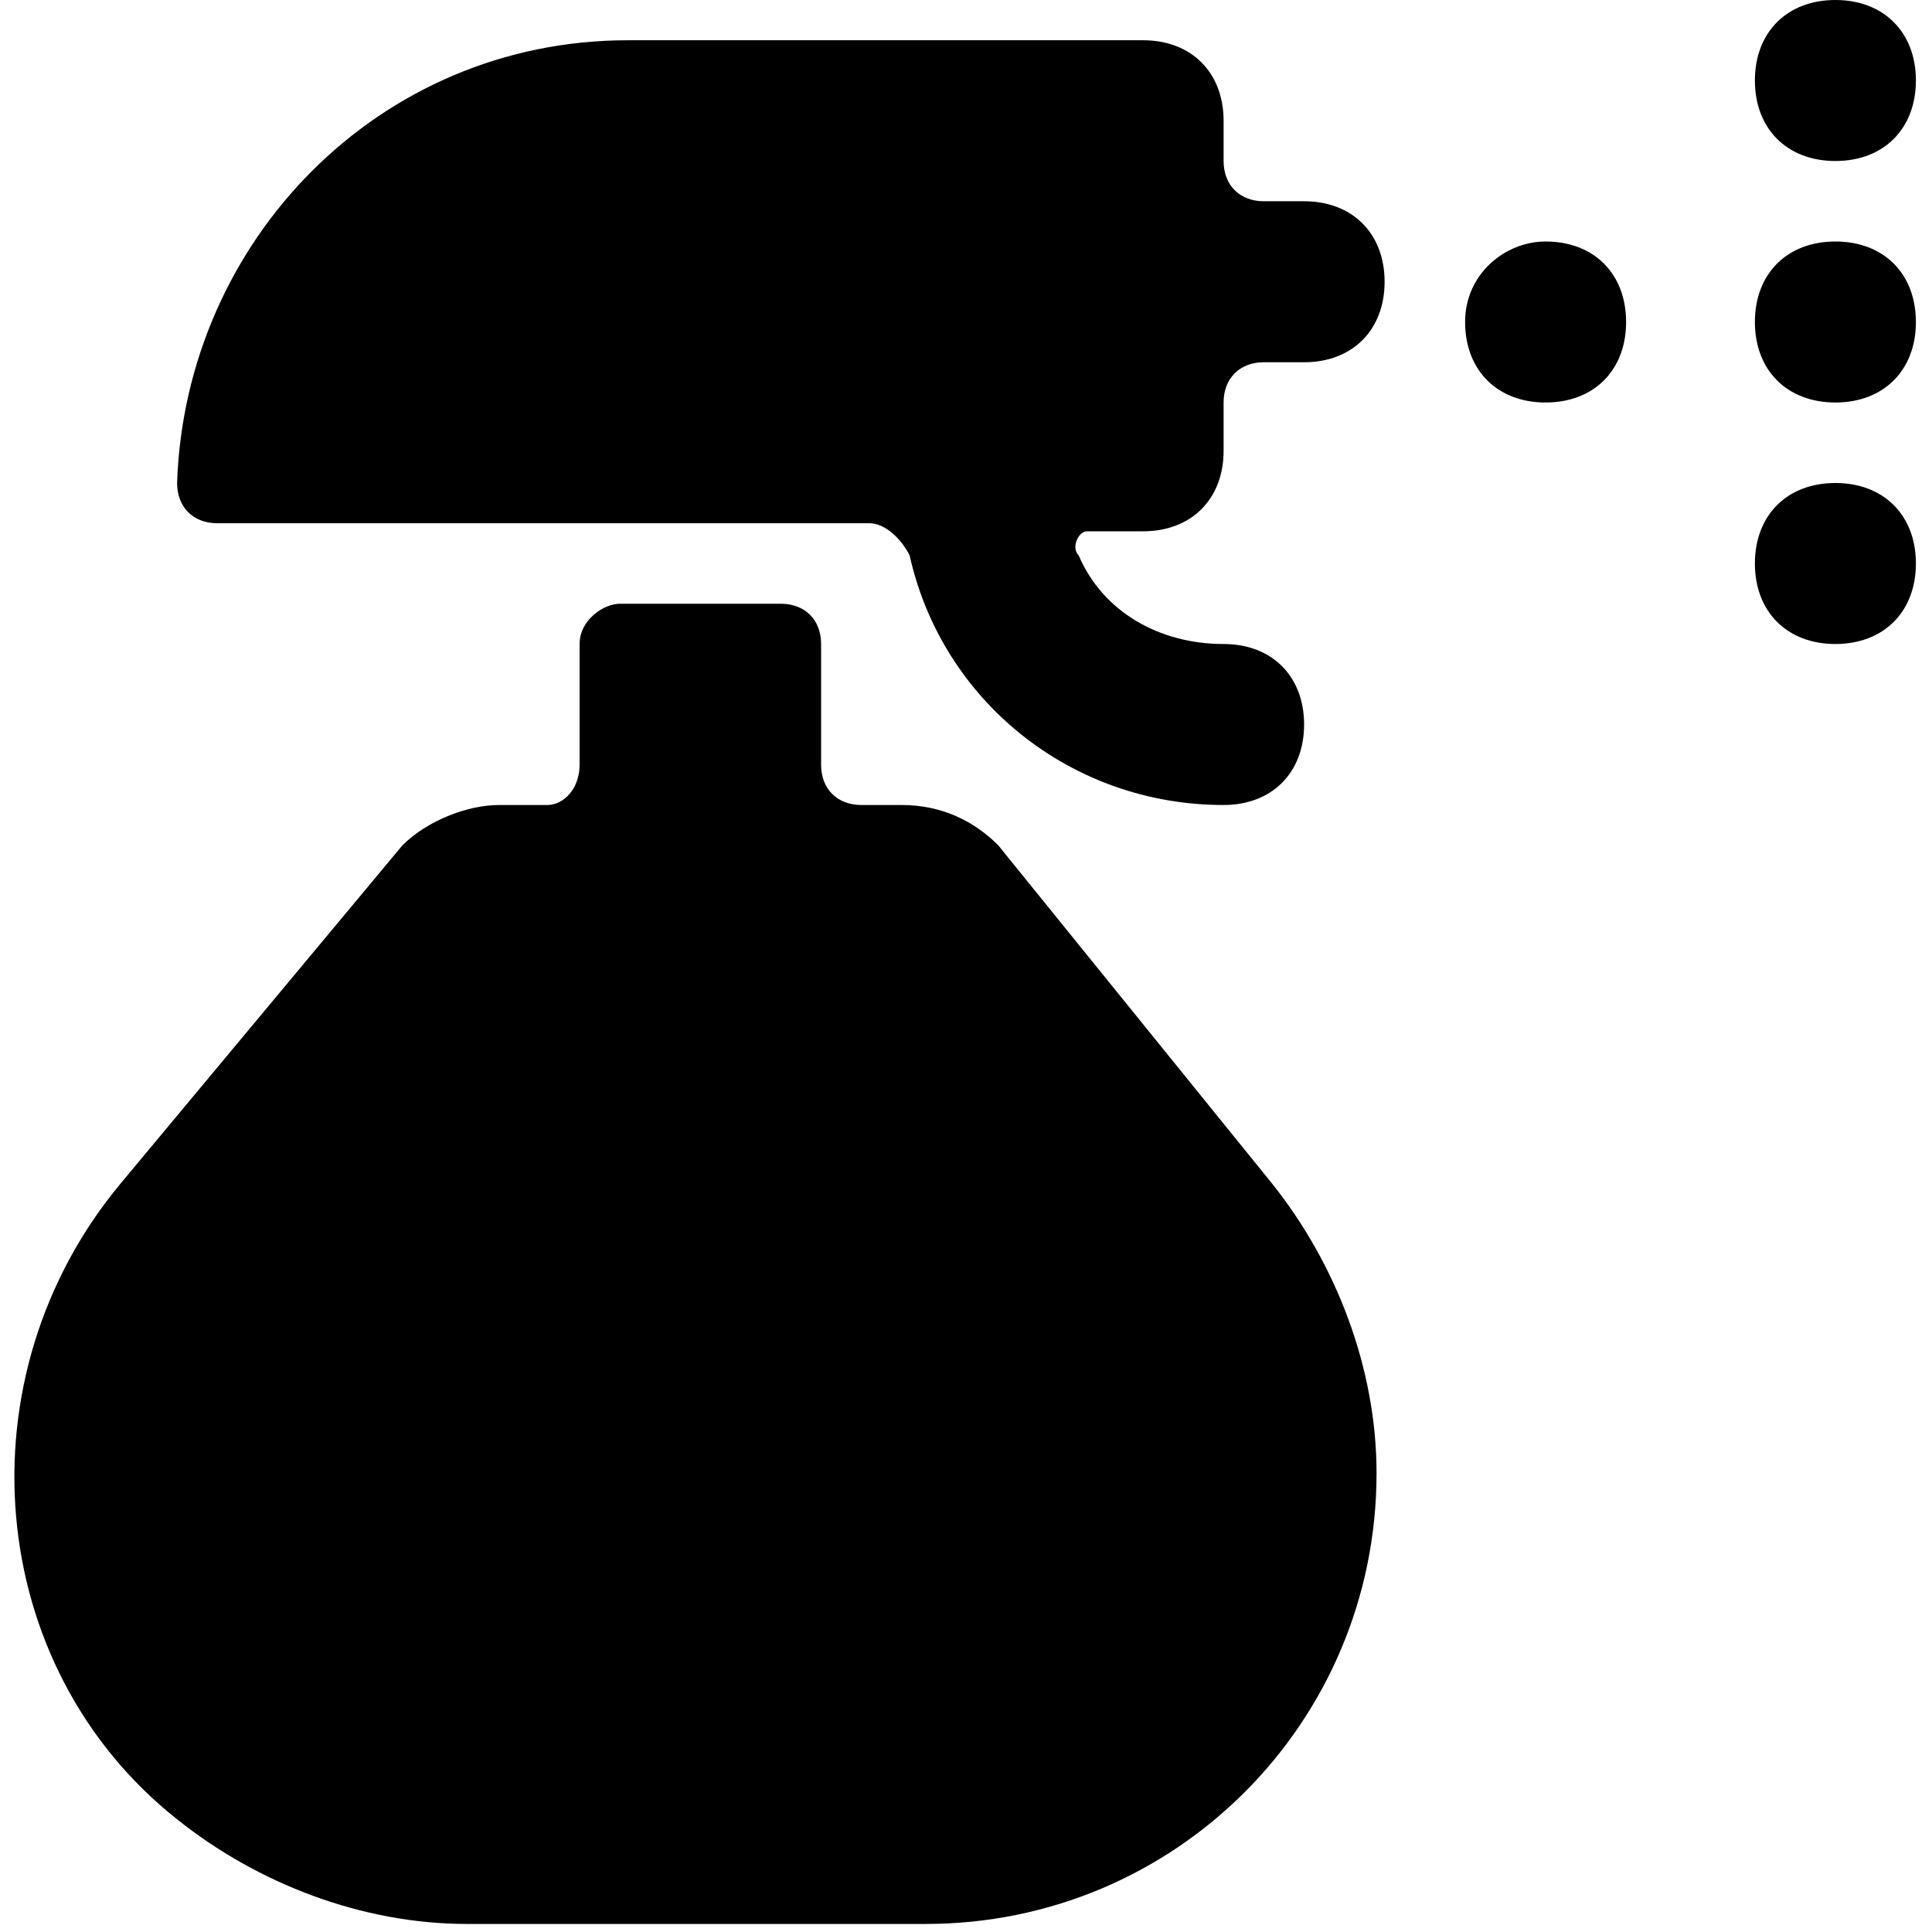 <?xml version="1.0" encoding="utf-8"?>
<!-- Generator: Adobe Illustrator 23.0.4, SVG Export Plug-In . SVG Version: 6.00 Build 0)  -->
<svg version="1.1" id="Layer_1" xmlns:svgjs="http://svgjs.com/svgjs"
	 xmlns="http://www.w3.org/2000/svg" xmlns:xlink="http://www.w3.org/1999/xlink" x="0px" y="0px" viewBox="0 0 24 24"
	 style="enable-background:new 0 0 24 24;" xml:space="preserve">
<title>Exported from Streamline App (https://app.streamlineicons.com)</title>
<g transform="matrix(1,0,0,1,0,0)">
	<path d="M12.4,10.5c-0.3-0.3-0.7-0.5-1.2-0.5h-0.5c-0.3,0-0.5-0.2-0.5-0.5V8c0-0.3-0.2-0.5-0.5-0.5h-2C7.5,7.5,7.2,7.7,7.2,8v1.5
		C7.2,9.8,7,10,6.8,10H6.2c-0.4,0-0.9,0.2-1.2,0.5l-3.5,4.2c-2,2.4-1.7,6,0.7,7.9c1,0.8,2.3,1.3,3.6,1.3h5.7c3.1,0,5.6-2.5,5.6-5.6
		c0-1.3-0.5-2.6-1.3-3.6L12.4,10.5z M19.2,3c0.6,0,1,0.4,1,1s-0.4,1-1,1s-1-0.4-1-1S18.7,3,19.2,3z M22.8,3c0.6,0,1,0.4,1,1
		s-0.4,1-1,1s-1-0.4-1-1S22.2,3,22.8,3z M22.8,0c0.6,0,1,0.4,1,1s-0.4,1-1,1s-1-0.4-1-1S22.2,0,22.8,0z M22.8,6c0.6,0,1,0.4,1,1
		s-0.4,1-1,1s-1-0.4-1-1S22.2,6,22.8,6z M17.2,3.5c0-0.6-0.4-1-1-1h-0.5c-0.3,0-0.5-0.2-0.5-0.5V1.5c0-0.6-0.4-1-1-1H7.8
		C4.7,0.5,2.3,3,2.2,6c0,0.3,0.2,0.5,0.5,0.5h8.1c0.2,0,0.4,0.2,0.5,0.4c0.4,1.8,2,3.1,3.9,3.1c0.6,0,1-0.4,1-1s-0.4-1-1-1
		c-0.8,0-1.5-0.4-1.8-1.1c-0.1-0.1,0-0.3,0.1-0.3c0,0,0.1,0,0.1,0h0.6c0.6,0,1-0.4,1-1V5c0-0.3,0.2-0.5,0.5-0.5h0.5
		C16.8,4.5,17.2,4.1,17.2,3.5C17.2,3.5,17.2,3.5,17.2,3.5z"/>
</g>
</svg>
